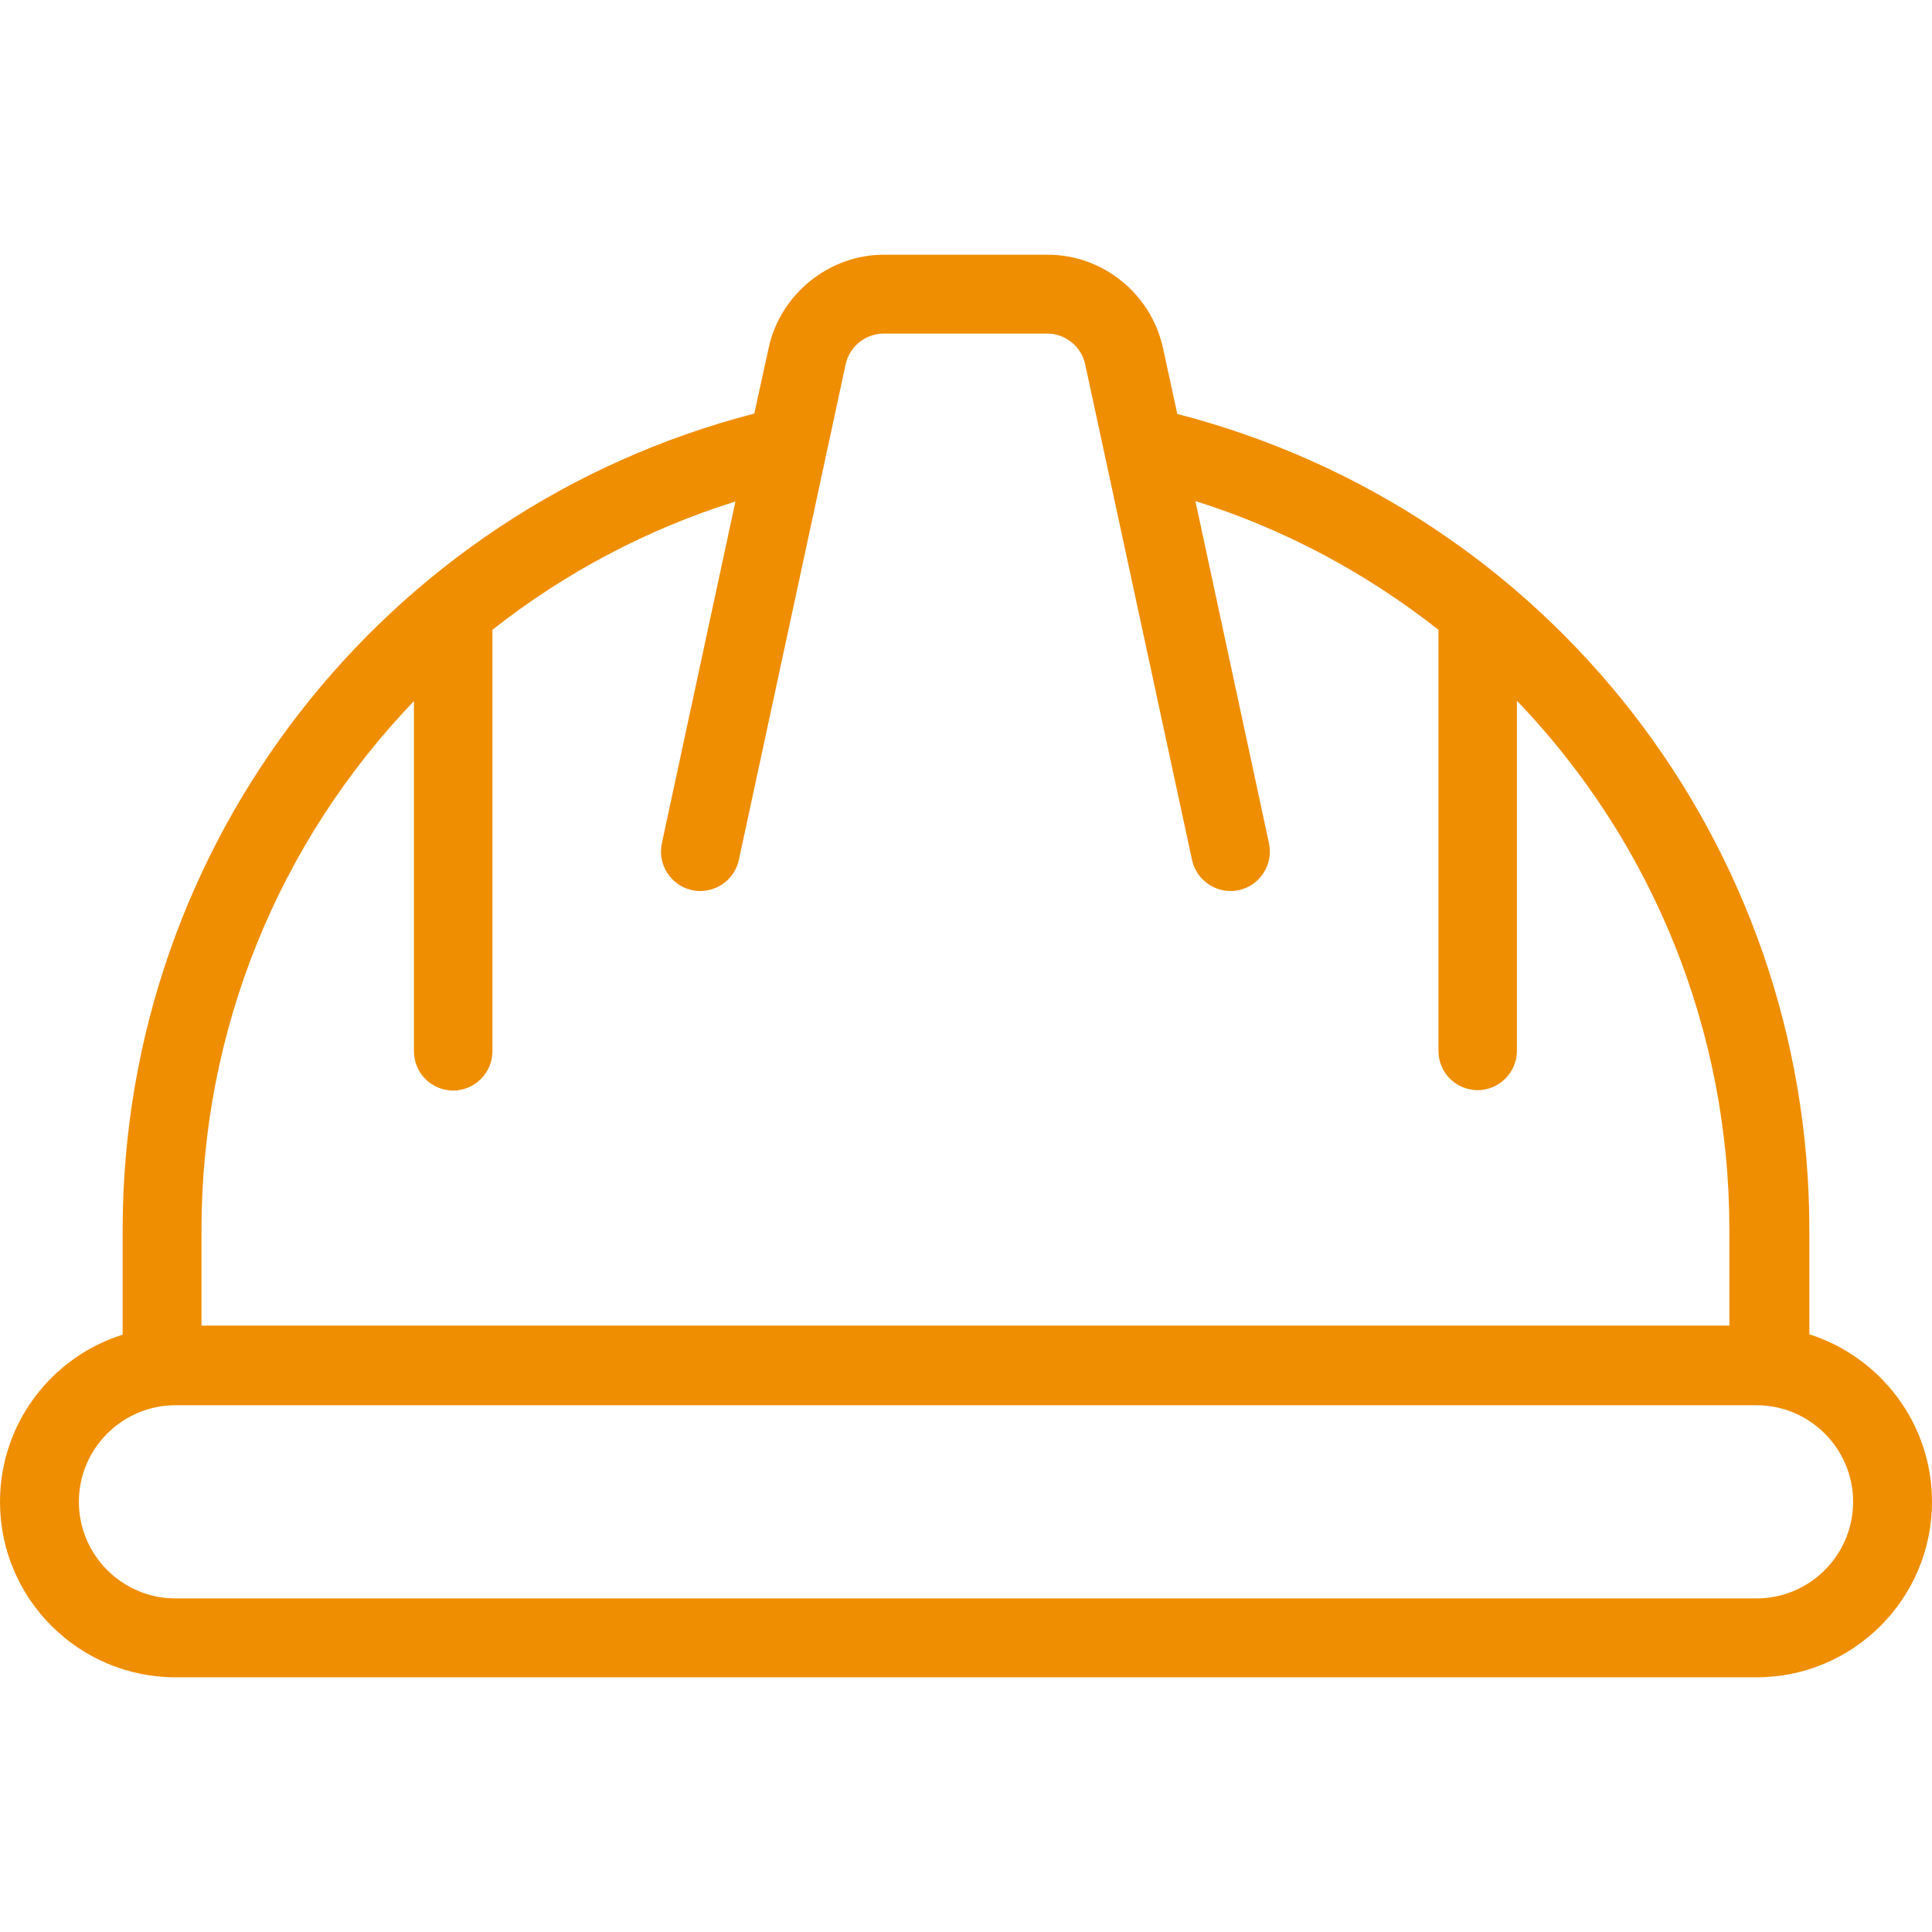 <svg width="35" height="35" viewBox="0 0 35 35" fill="none" xmlns="http://www.w3.org/2000/svg">
<g id="Frame">
<g id="Group">
<path id="Vector" d="M32.778 24.172V22.278C32.778 15.292 28.068 9.242 21.328 7.499L21.068 6.303C20.856 5.325 19.981 4.614 18.977 4.614H16.017C15.019 4.614 14.137 5.325 13.925 6.303L13.665 7.492C6.973 9.222 2.222 15.265 2.222 22.278V24.179C0.937 24.582 0 25.785 0 27.207C0 28.964 1.429 30.386 3.179 30.386H31.821C33.578 30.386 35 28.957 35 27.207C35 25.785 34.063 24.582 32.778 24.172ZM3.65 22.278C3.65 18.676 5.038 15.265 7.499 12.701V19.045C7.499 19.441 7.82 19.756 8.21 19.756C8.6 19.756 8.921 19.435 8.921 19.045V11.409C10.24 10.37 11.73 9.584 13.323 9.085L11.99 15.278C11.908 15.661 12.154 16.044 12.537 16.126C12.92 16.208 13.303 15.962 13.385 15.579L15.319 6.604C15.388 6.275 15.682 6.043 16.01 6.043H18.97C19.298 6.043 19.592 6.275 19.66 6.604L21.595 15.579C21.677 15.962 22.06 16.208 22.442 16.126C22.825 16.044 23.071 15.661 22.989 15.278L21.656 9.078C23.249 9.577 24.739 10.37 26.059 11.409V19.038C26.059 19.435 26.38 19.749 26.77 19.749C27.159 19.749 27.48 19.428 27.48 19.038V12.694C29.941 15.258 31.329 18.669 31.329 22.271V24.015H3.65V22.278ZM31.821 28.957H3.179C2.215 28.957 1.429 28.171 1.429 27.207C1.429 26.243 2.215 25.457 3.179 25.457H31.821C32.785 25.457 33.571 26.243 33.571 27.207C33.571 28.171 32.785 28.957 31.821 28.957Z" fill="#EF8E01"/>
</g>
</g>
</svg>
